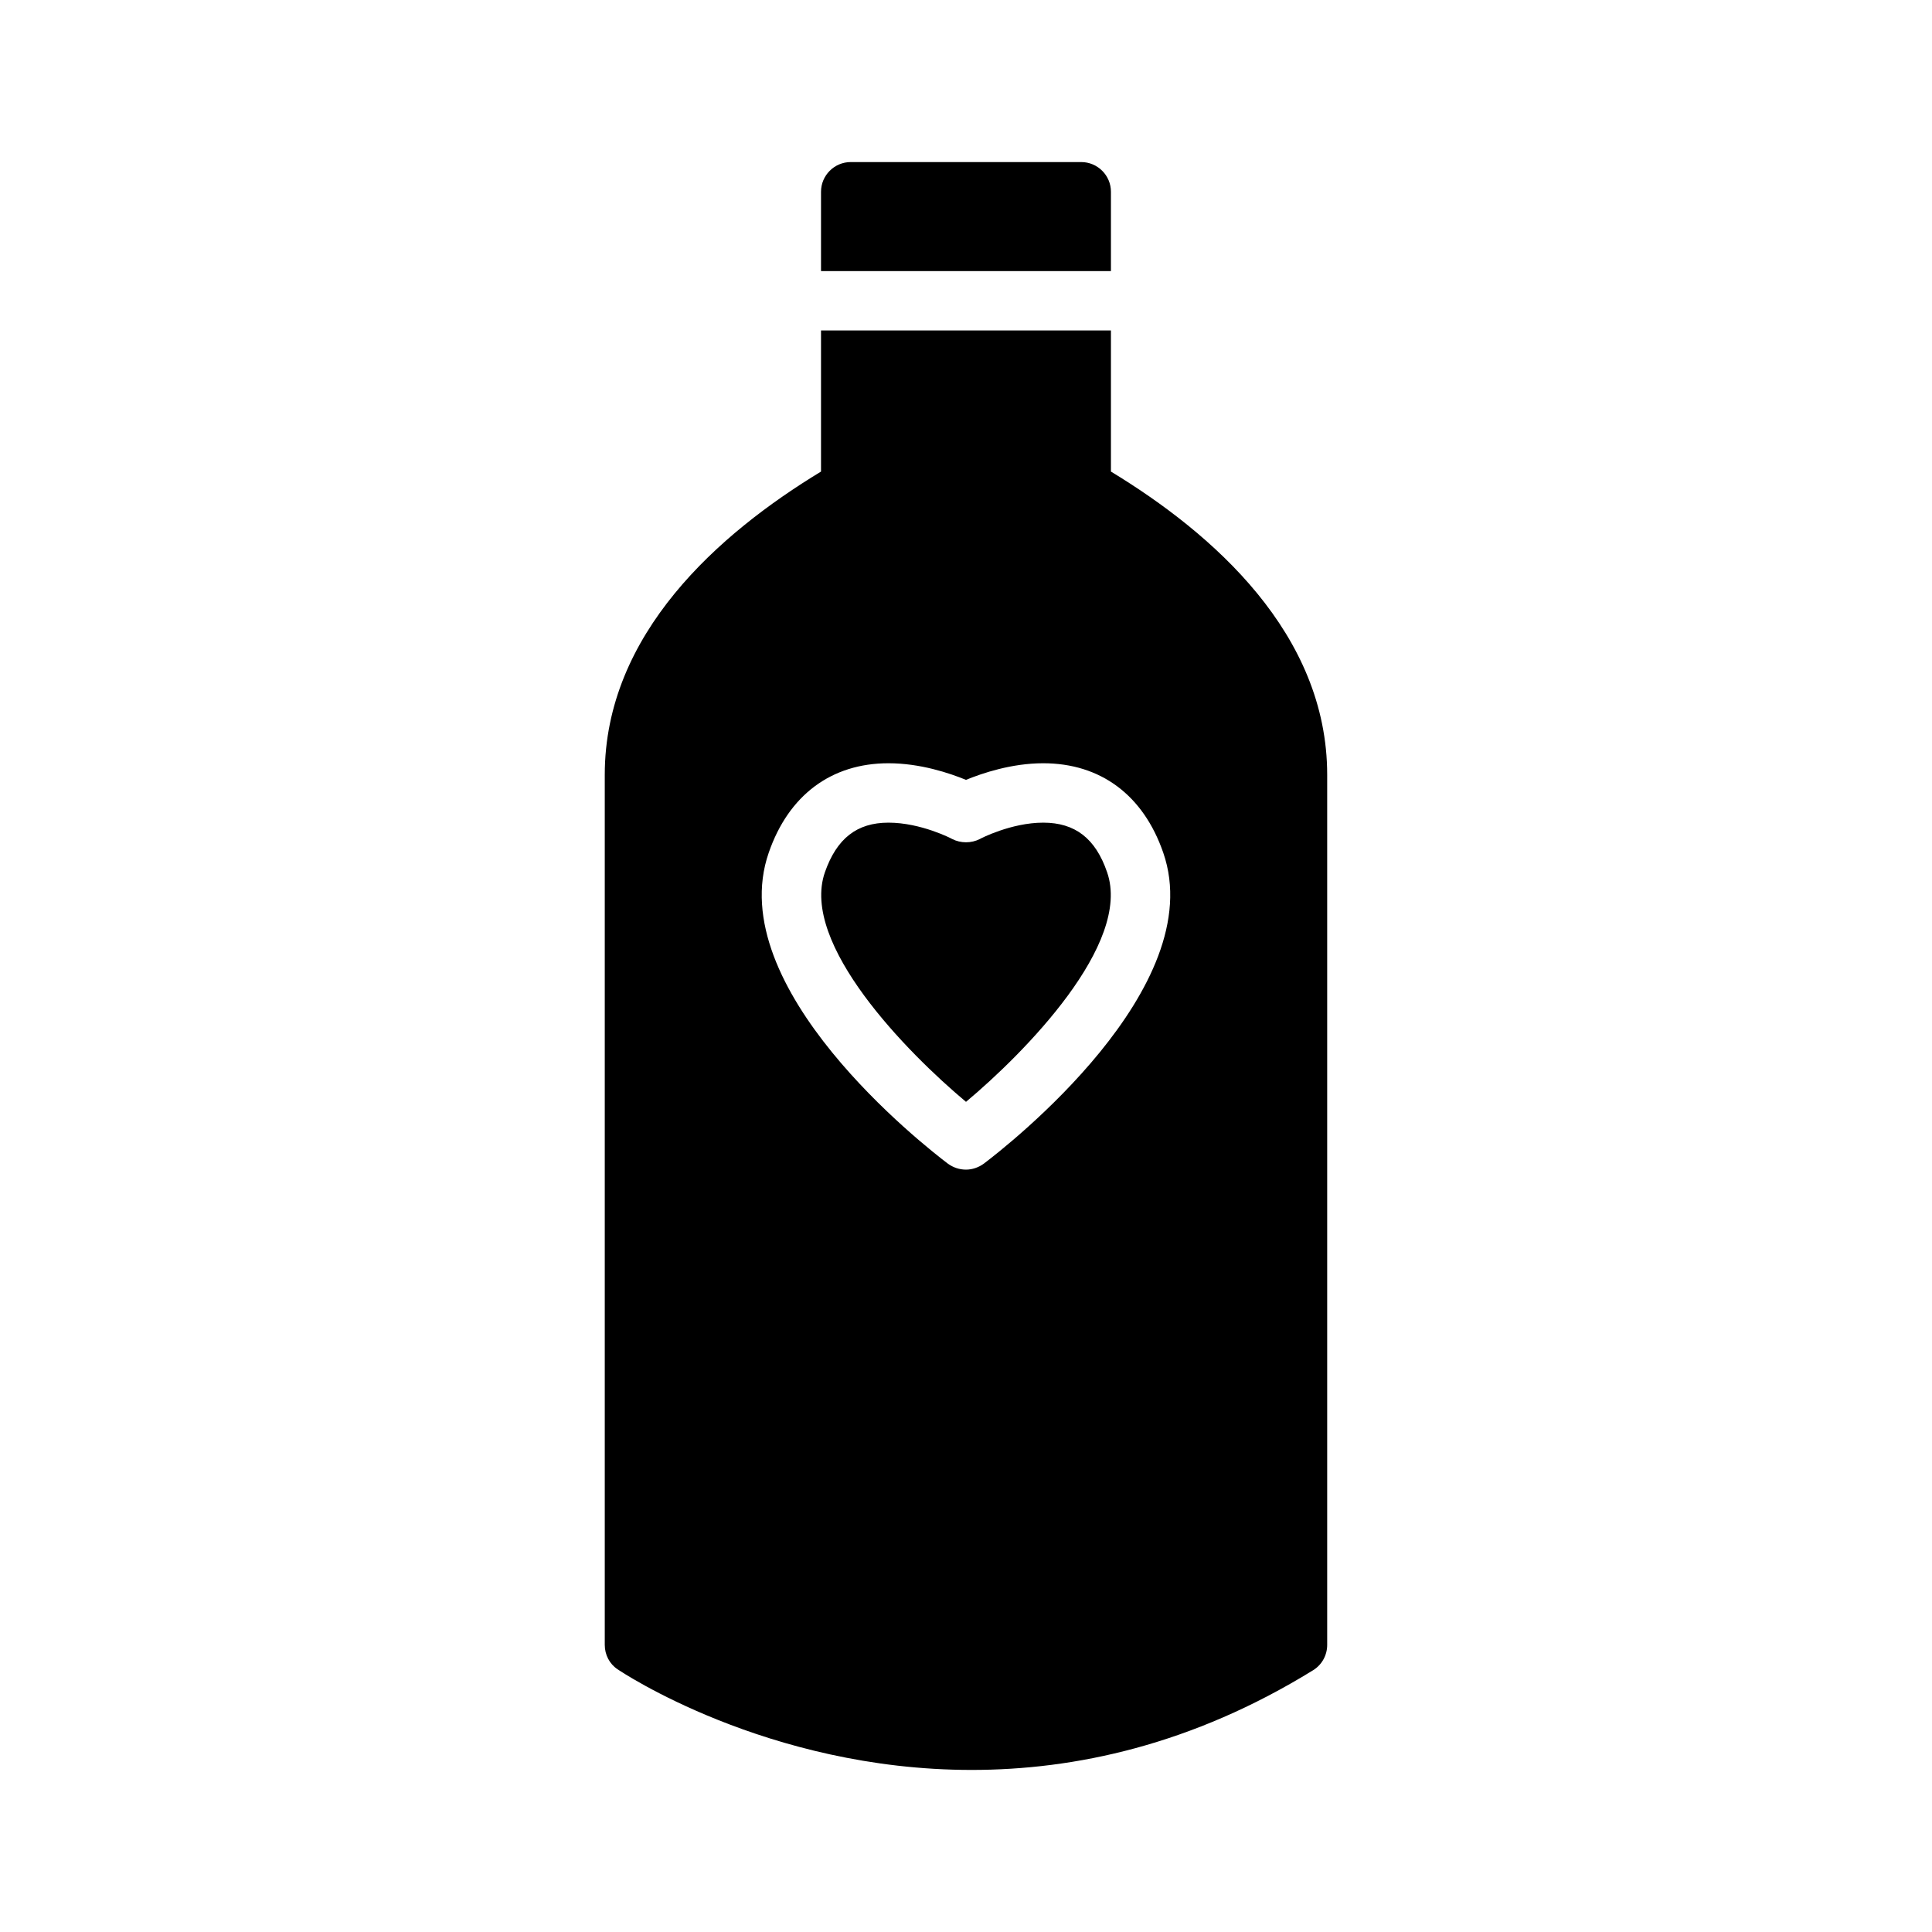 <?xml version="1.0" encoding="UTF-8"?>
<!-- Uploaded to: ICON Repo, www.iconrepo.com, Generator: ICON Repo Mixer Tools -->
<svg fill="#000000" width="800px" height="800px" version="1.1" viewBox="144 144 512 512" xmlns="http://www.w3.org/2000/svg">
 <g>
  <path d="m400 436c-15.508-12.973-44.004-41.863-37.391-60.844 3.148-8.98 8.5-13.145 16.848-13.145 8.582 0 16.766 4.242 16.848 4.32 2.281 1.18 5.117 1.18 7.398 0 0.078-0.078 8.266-4.32 16.766-4.32 8.422 0 13.855 4.164 16.926 13.145 6.609 18.98-21.887 47.871-37.395 60.844z"/>
  <path d="m438.41 194.82v21.02h-76.832v-21.02c0-4.336 3.543-7.871 7.871-7.871h61.086c4.332 0 7.875 3.535 7.875 7.871z"/>
  <path d="m438.41 268.97v-37.391h-76.832v37.391c-27 16.375-57.309 42.973-57.309 80.367v230.58c0 2.598 1.258 5.047 3.387 6.453 0.551 0.387 39.516 26.68 93.836 26.68 27.316 0 58.41-6.613 90.527-26.441 2.281-1.418 3.699-3.938 3.699-6.691v-230.58c0-37.395-30.309-63.984-57.309-80.367zm-33.691 183.41c-1.418 1.031-3.07 1.582-4.723 1.582-1.73 0-3.387-0.551-4.801-1.582-6.141-4.644-59.906-46.602-47.469-82.414 5.273-15.266 16.609-23.695 31.723-23.695 8.422 0 16.137 2.598 20.547 4.402 4.41-1.801 12.121-4.402 20.469-4.402 15.191 0 26.527 8.422 31.805 23.695 12.434 35.812-41.41 77.77-47.551 82.414z"/>
 </g>
</svg>